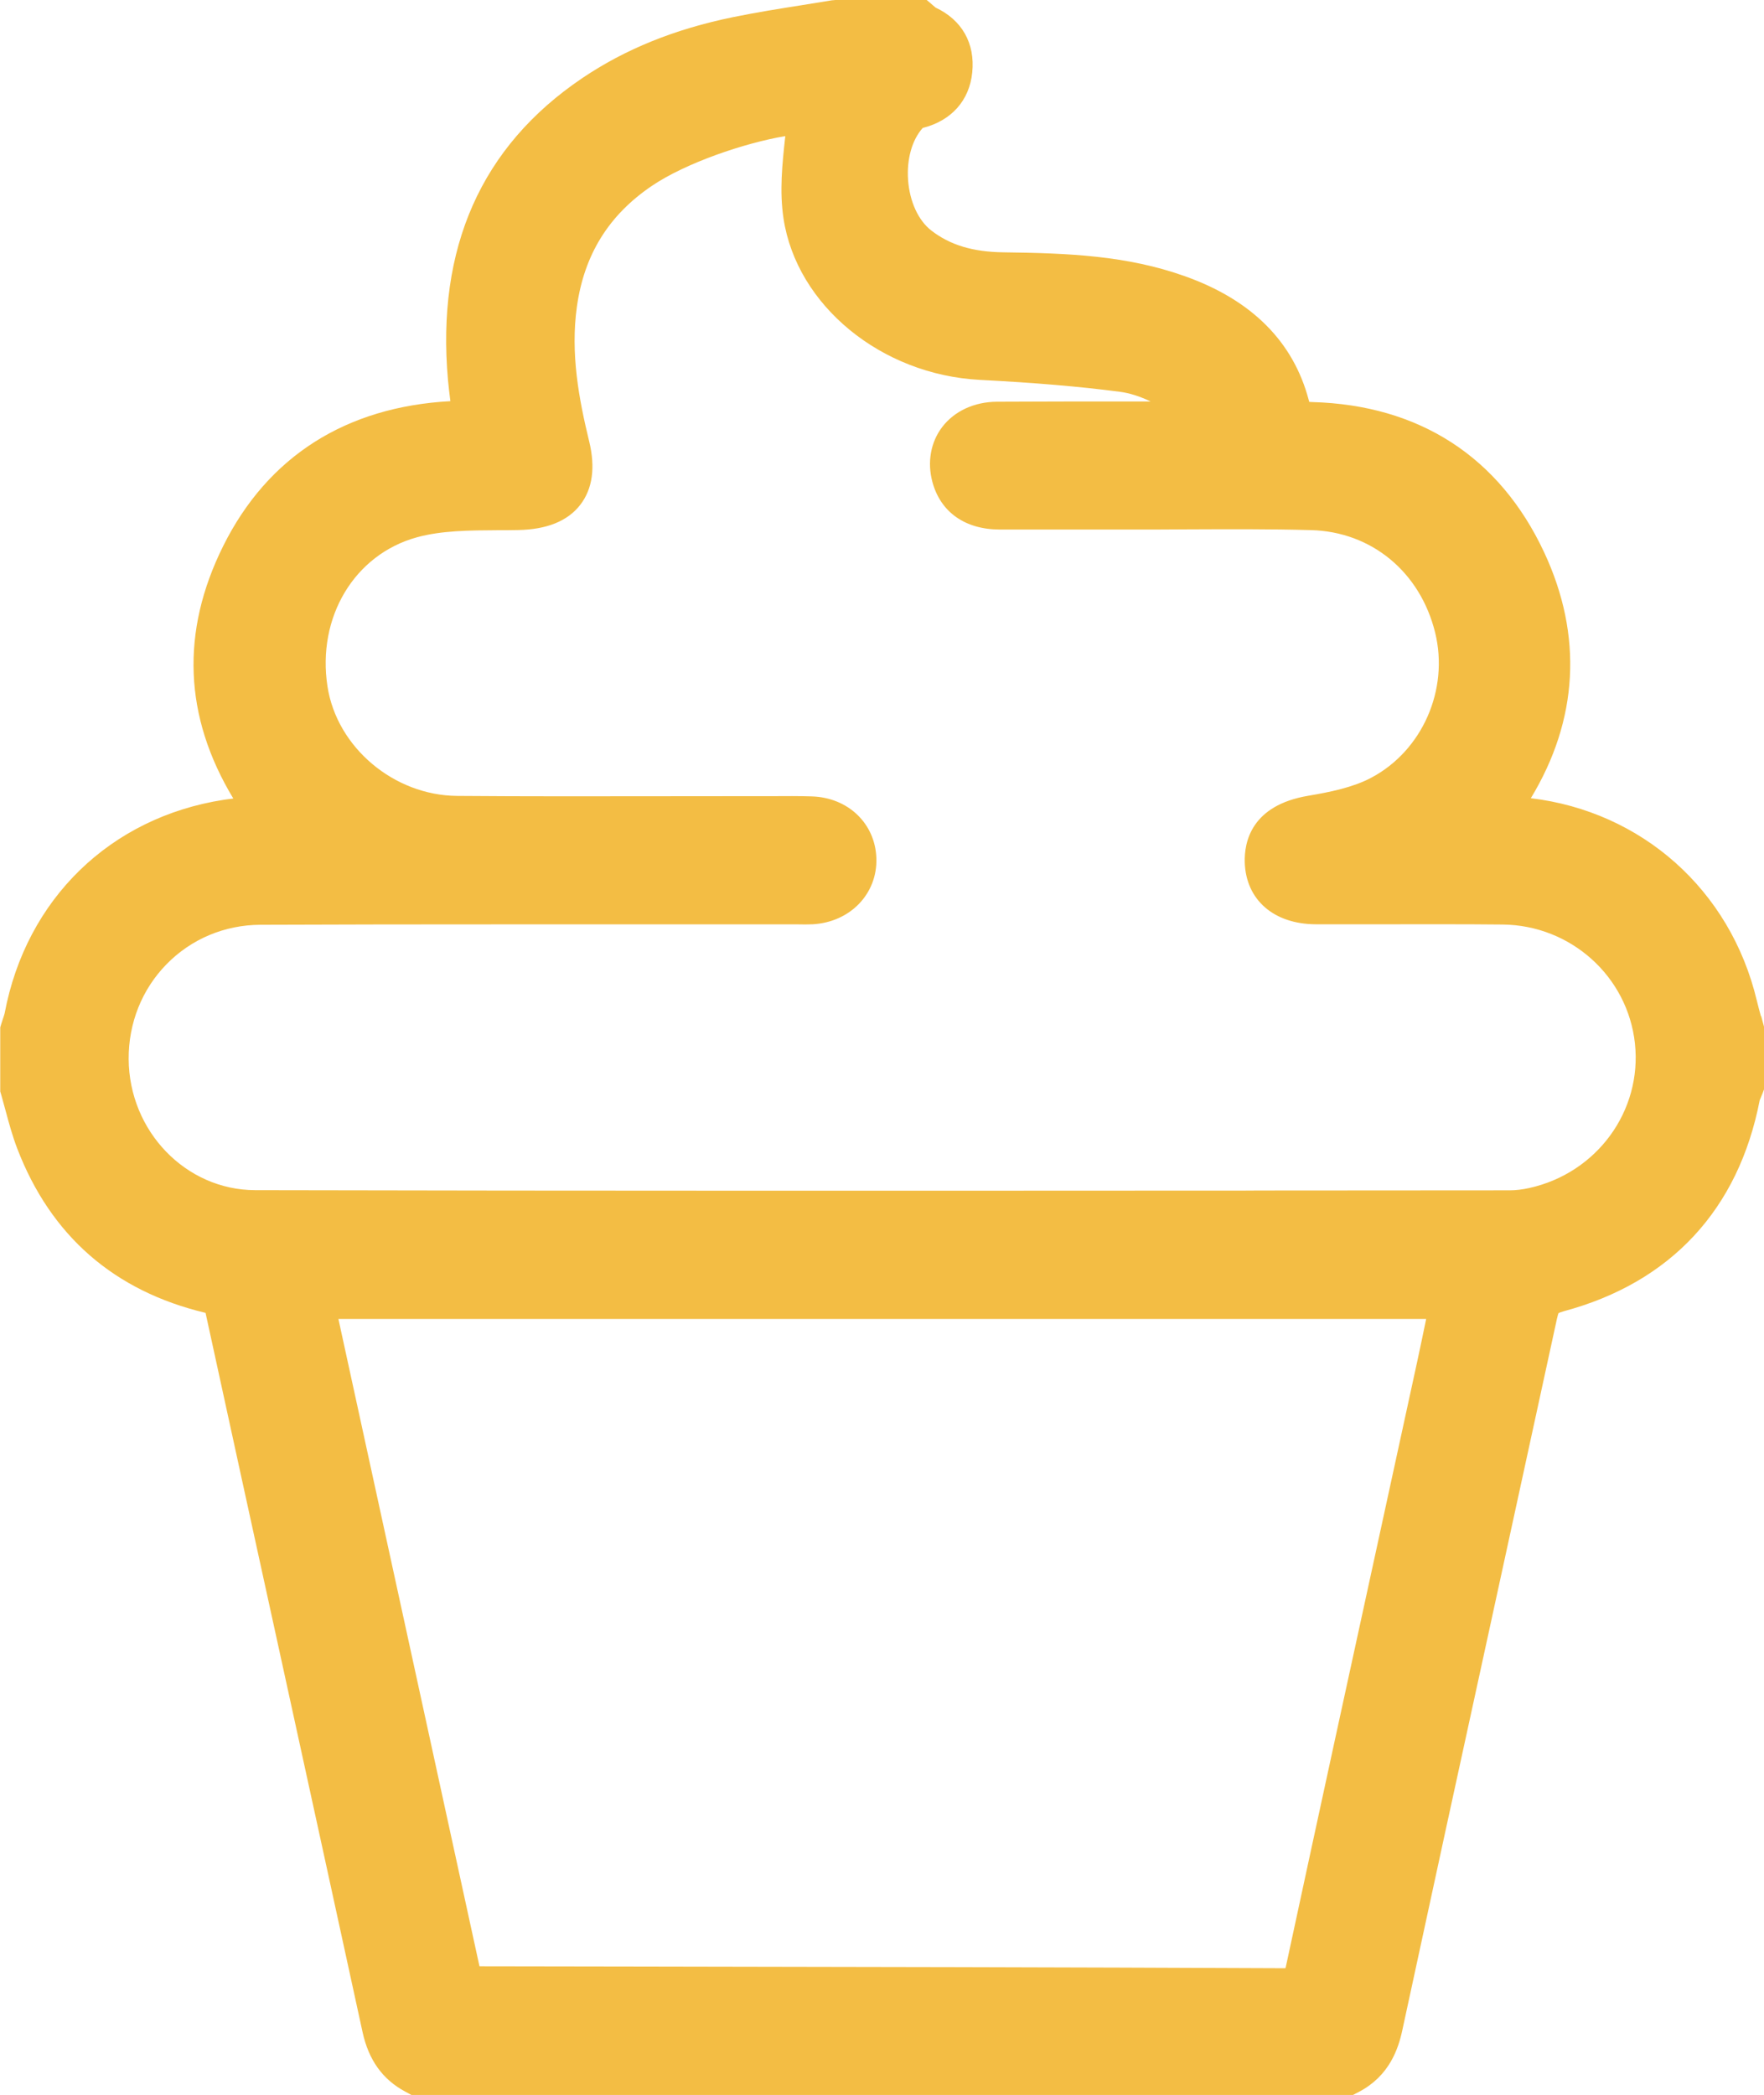 <?xml version="1.0" encoding="UTF-8"?>
<svg xmlns="http://www.w3.org/2000/svg" id="Calque_1" viewBox="0 0 214.71 254.9">
  <defs>
    <style>.cls-1{fill:#f3bd44;stroke-width:0px;}</style>
  </defs>
  <path class="cls-1" d="m214.33,123.63c-.17-.63-.35-1.27-.5-1.91-3.23-13.5-14.04-22.99-27.5-24.6,5.78-9.53,6.35-19.8,1.62-29.92-5.42-11.59-15.17-17.91-28.19-18.28-.16,0-.3-.01-.4-.02-.02-.06-.04-.13-.06-.21-1.87-7.11-6.94-12.19-15.07-15.08-7.06-2.52-14.2-2.81-22.12-2.91-3.7-.05-6.48-.89-8.75-2.65-1.58-1.22-2.64-3.52-2.83-6.15-.18-2.53.48-4.88,1.78-6.33,3.49-.88,5.69-3.34,6.03-6.76.36-3.55-1.26-6.39-4.47-7.89-.03-.03-.07-.06-.1-.09l-.98-.84h-10.98l-.58.05c-1.21.2-2.43.39-3.64.59-2.73.43-5.55.88-8.34,1.45-7.14,1.46-13.16,3.9-18.4,7.44-12.27,8.29-17.76,20.65-16.32,36.75.08.85.18,1.69.29,2.54-12.72.69-22.23,6.73-27.65,17.62-5.2,10.45-4.79,20.76,1.23,30.73-.38.04-.76.1-1.14.15-13.84,2.14-24.07,12.08-26.69,25.96-.02.13-.11.38-.19.62-.07.2-.14.4-.2.61l-.15.5v7.8l.14.48c.18.63.35,1.26.52,1.89.4,1.49.82,3.03,1.41,4.58,4.08,10.61,11.79,17.34,22.92,19.99,2.95,13.58,5.93,27.16,8.9,40.74,3.41,15.59,6.82,31.18,10.21,46.77.74,3.39,2.43,5.76,5.19,7.24l.78.42h114.56l.77-.4c3.68-1.94,4.77-5.21,5.26-7.5,3.49-16.19,7.02-32.37,10.55-48.56,2.76-12.67,5.52-25.33,8.27-38,.09-.4.16-.6.19-.68.08-.04.28-.13.65-.23,13.01-3.5,21.26-12.38,23.84-25.68.03-.09.07-.17.11-.26.08-.19.16-.38.23-.56l.22-.59v-7.39l-.38-1.42Zm-61.74,21.23c-39.84.02-81.03.04-121.54-.05-8.44-.02-15.34-7.18-15.39-15.96-.02-4.38,1.62-8.48,4.62-11.54,3.01-3.07,7.06-4.77,11.41-4.79,9.67-.04,19.45-.05,29.13-.05,5.61,0,11.2,0,16.71,0,6.34,0,12.67,0,19.01,0h.61c.59.01,1.17.02,1.76-.01,4.57-.25,7.9-3.71,7.76-8.04-.14-4.23-3.45-7.39-7.87-7.52-1.58-.05-3.16-.04-4.68-.03-.65,0-1.3,0-1.96,0-3.68,0-7.37,0-11.06.01-8.35.01-16.98.03-25.46-.04-7.7-.06-14.64-5.91-15.78-13.32-1.3-8.43,3.28-16.06,10.9-18.15,2.99-.82,6.36-.84,9.92-.86.8,0,1.59,0,2.38-.02,3.49-.06,6.04-1.09,7.57-3.07,1.49-1.93,1.86-4.54,1.08-7.73-1.25-5.14-2.29-10.68-1.49-16.39.89-6.33,3.88-11.14,9.13-14.69,4.11-2.78,11.27-5.22,16.23-6.05,0,.04,0,.08-.01.13-.35,3.22-.71,6.56-.2,9.91,1.61,10.56,11.88,18.99,23.89,19.62,6.74.35,12.16.81,17.05,1.45,1.17.15,2.48.57,3.74,1.18-1.1,0-2.21,0-3.31,0-5.14,0-10.28,0-15.42.03-2.74.02-5.16,1.14-6.64,3.08-1.4,1.84-1.84,4.28-1.19,6.68.99,3.67,3.97,5.78,8.19,5.79,3.22,0,6.45,0,9.67,0h6.55c2.18,0,4.35,0,6.53-.02,4.98-.02,10.13-.05,15.16.09,7.35.2,13.27,5.09,15.09,12.46,1.71,6.95-1.56,14.38-7.78,17.67-2.2,1.17-4.98,1.74-7.65,2.19-6.92,1.16-7.82,5.59-7.74,8.13.15,4.55,3.55,7.5,8.67,7.51,2.82,0,5.64,0,8.46,0,4.68,0,9.52-.02,14.26.03,8.29.08,15.22,6.31,16.1,14.47.89,8.22-4.64,15.78-12.87,17.59-.86.19-1.65.28-2.36.28l-31.18.02Zm3.87,94.59s0,.02,0,.03c-.07,0-.15,0-.24,0-26.33-.12-53.1-.17-78.98-.21l-18.88-.03-17.17-78.76h132.4c-.36,1.74-.72,3.48-1.1,5.23l-4.28,19.67c-3.86,17.71-7.85,36.03-11.73,54.06Z"></path>
</svg>
